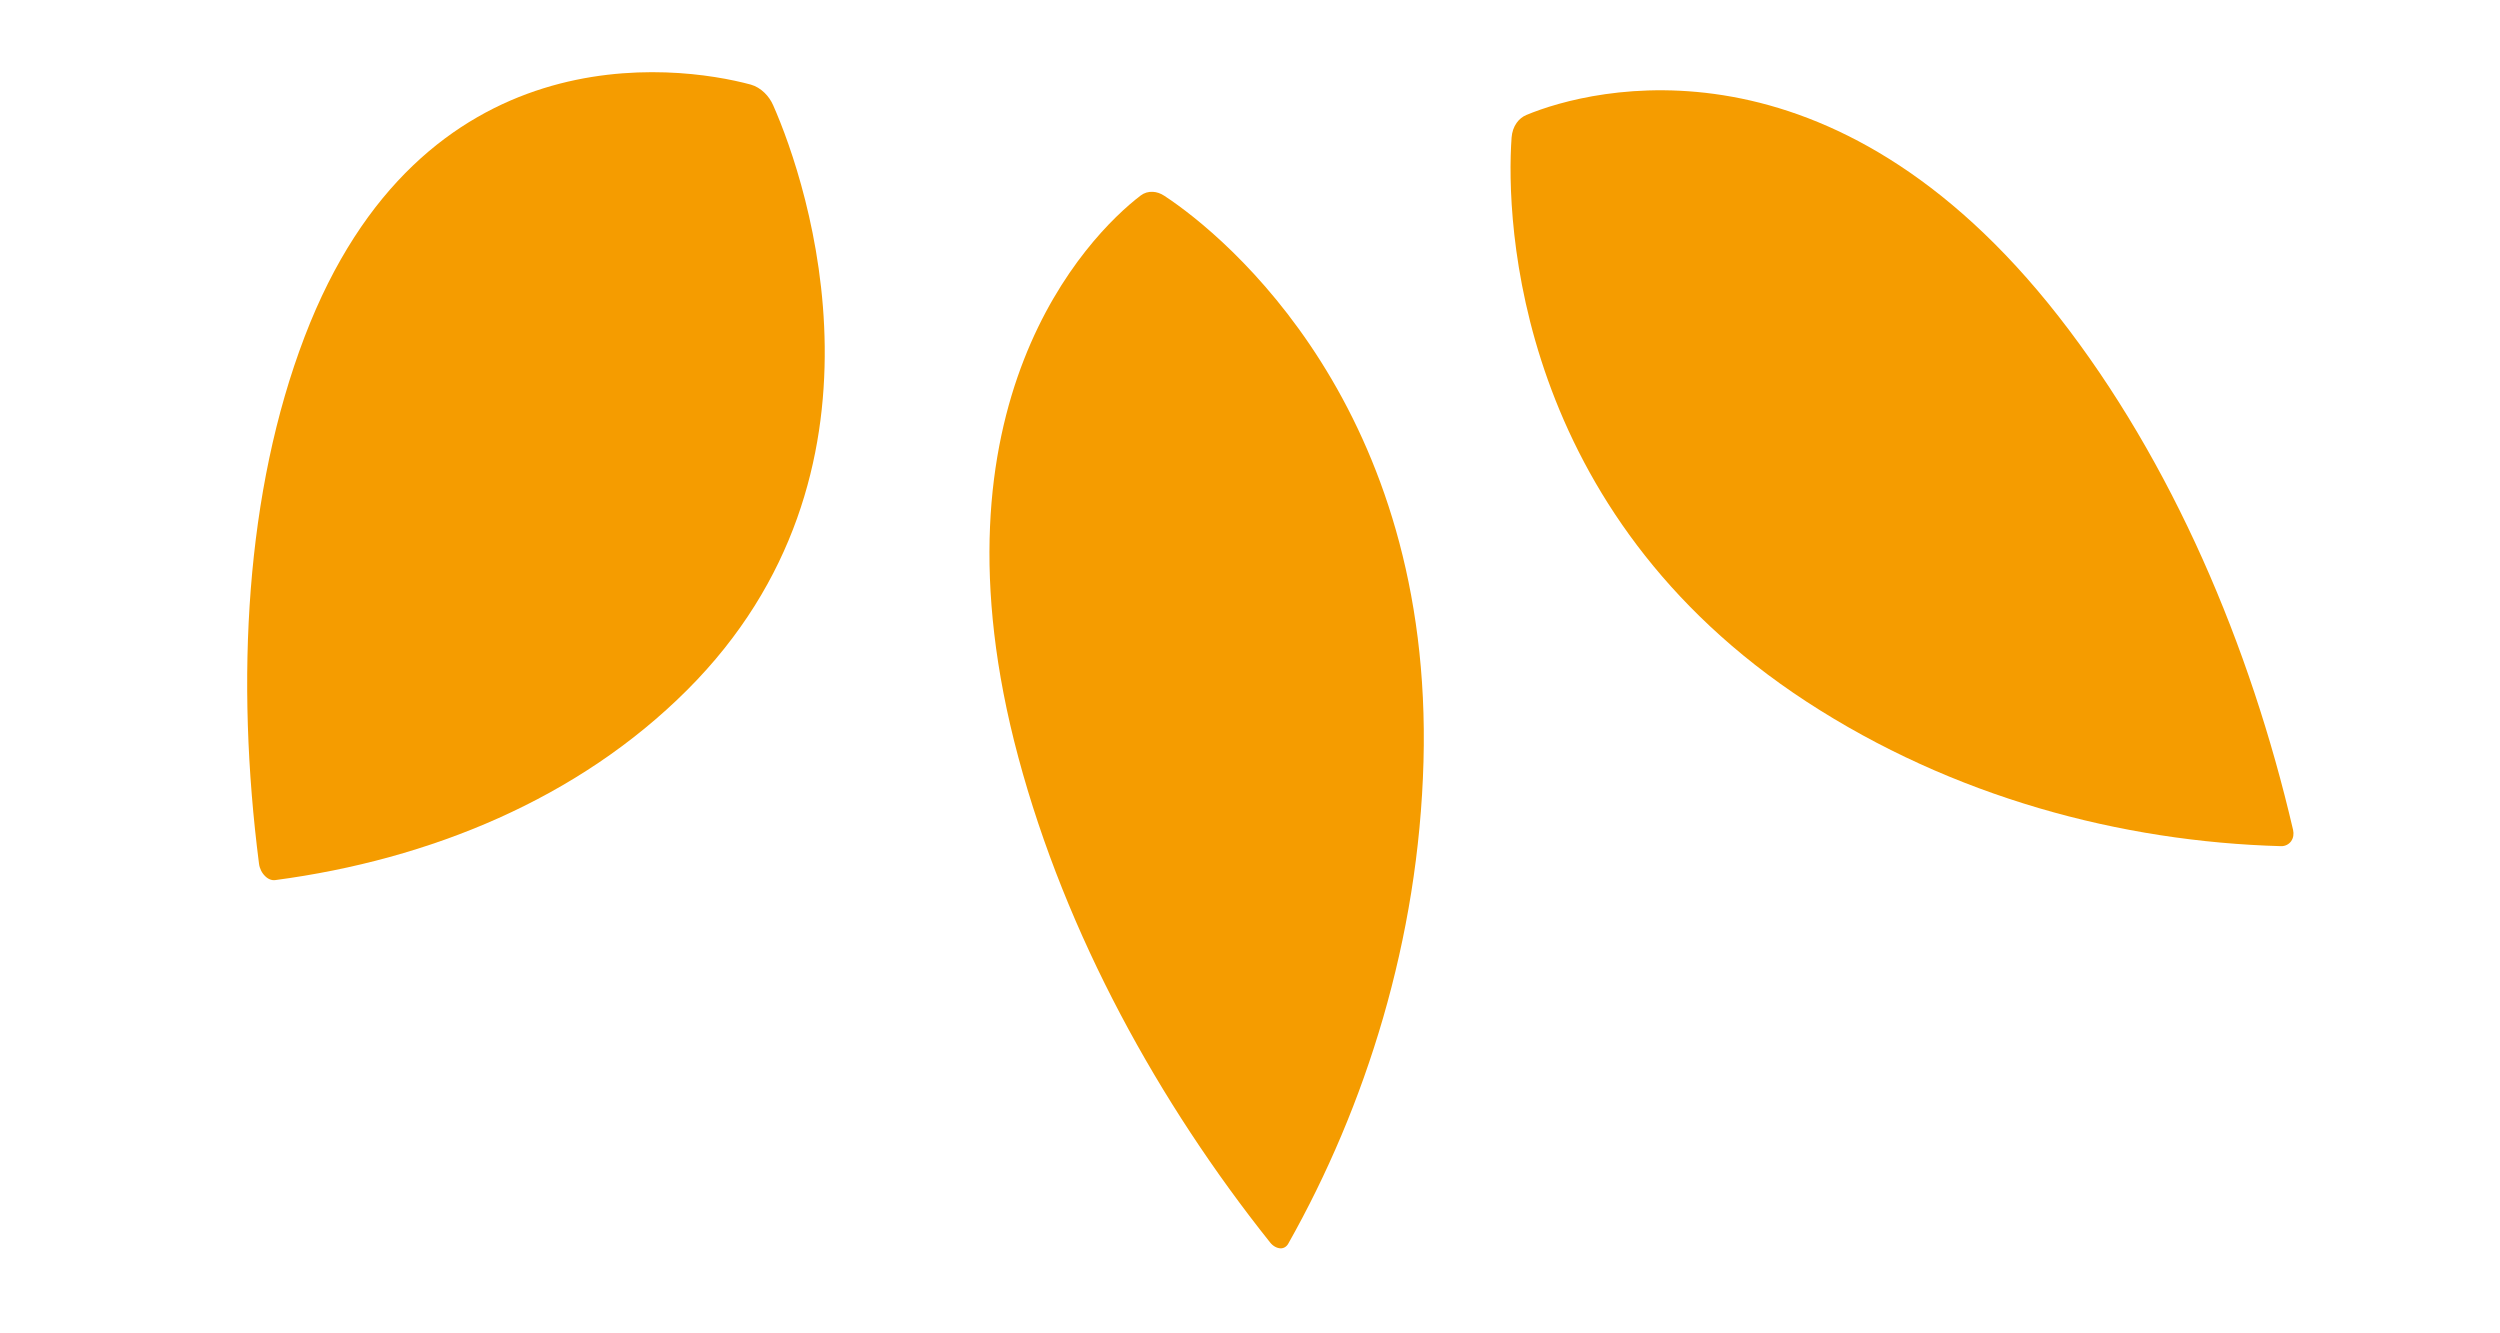 <svg fill="none" height="16" viewBox="0 0 30 16" width="30" xmlns="http://www.w3.org/2000/svg"><g fill="#f59c00"><path d="m3.183 10.515c.035.035.08.052.121.046 1.856-.246 3.637-.976 4.944-2.283 2.597-2.597 1.456-6.051 1.03-7.015-.025-.057-.06-.107-.103-.149-.049-.048-.106-.082-.166-.099-.901-.243-3.951-.646-5.354 3.027-.708 1.854-.831 4.107-.547 6.322.007.057.034.112.075.151z"/><path d="m15.364 14.98c.038.002.073-.018.094-.054.932-1.651 1.566-3.656 1.624-5.787.116-4.233-2.358-6.297-3.111-6.79-.044-.029-.091-.045-.137-.047-.054-.003-.104.012-.147.045-.644.492-2.601 2.515-1.467 6.74.572 2.133 1.69 4.152 3.021 5.822.034.043.079.068.123.071z"/><path d="m27.495 10.092c.025-.035.033-.084.022-.133-.514-2.207-1.446-4.411-2.813-6.161-2.718-3.478-5.6-2.747-6.388-2.418-.046.019-.086.052-.116.094-.035.049-.056.11-.061.177-.072 1.009.056 4.495 3.538 6.768 1.758 1.147 3.776 1.682 5.696 1.735.049.001.093-.021.122-.061z"/></g></svg>